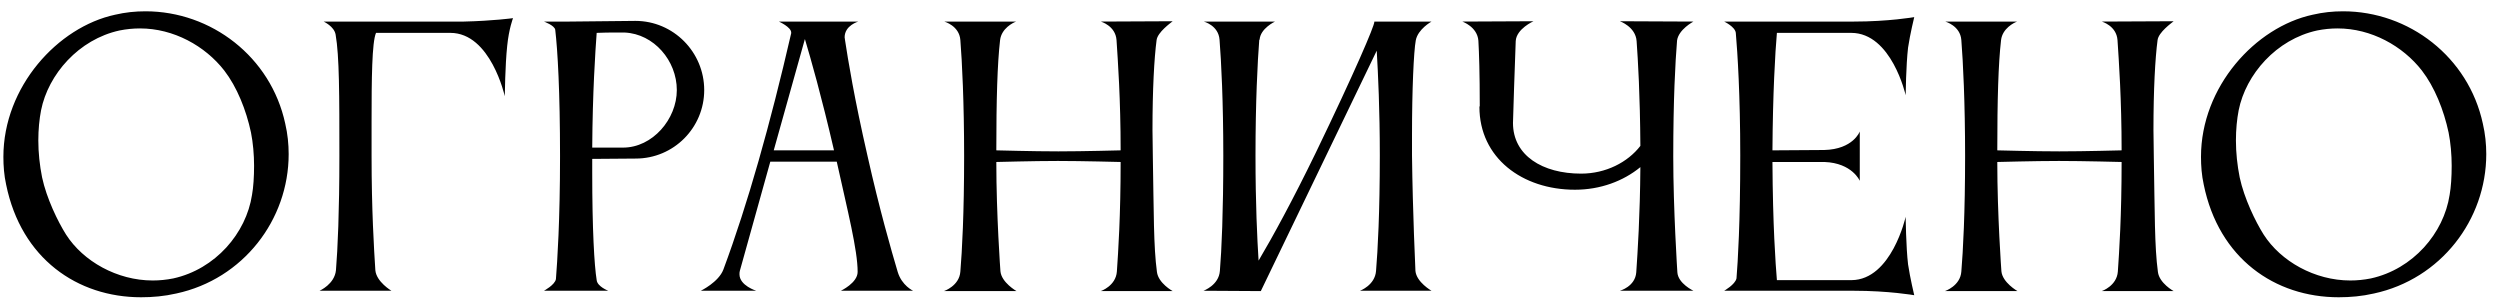<?xml version="1.0" encoding="UTF-8"?> <svg xmlns="http://www.w3.org/2000/svg" width="146" height="18" viewBox="0 0 146 18" fill="none"> <path d="M2.398 6.44C2.818 4.34 4.598 2.3 6.978 1.78C7.378 1.7 7.778 1.66 8.178 1.66C10.138 1.66 11.978 2.68 13.098 4.12C13.838 5.08 14.378 6.42 14.658 7.74C14.778 8.34 14.838 9.04 14.838 9.68C14.838 10.32 14.798 10.94 14.718 11.38C14.378 13.62 12.578 15.72 10.118 16.26C9.718 16.34 9.318 16.38 8.918 16.38C6.838 16.38 4.858 15.26 3.858 13.7C3.378 12.94 2.718 11.58 2.458 10.36C2.318 9.66 2.238 8.92 2.238 8.2C2.238 7.56 2.298 6.96 2.398 6.44ZM0.358 10.78C1.238 15.1 4.518 17.36 8.238 17.36C8.918 17.36 9.598 17.3 10.298 17.14C14.198 16.3 16.858 12.84 16.858 9C16.858 8.42 16.798 7.82 16.658 7.22C15.818 3.32 12.338 0.66 8.498 0.66C7.898 0.66 7.318 0.72 6.718 0.86C3.378 1.58 0.198 5.06 0.198 9.16C0.198 9.68 0.238 10.24 0.358 10.78ZM19.62 15.78C19.54 16.6 18.66 16.98 18.66 16.98H22.86C22.86 16.98 21.98 16.46 21.92 15.78C21.84 14.54 21.7 12.24 21.7 9.12V7.1C21.7 4.62 21.72 2.46 21.96 1.92H26.3C28.66 1.92 29.48 5.62 29.48 5.62C29.48 5.62 29.5 3.8 29.62 2.68C29.72 1.68 29.96 1.06 29.96 1.06C29.96 1.06 28.8 1.22 27.08 1.26H18.9C18.9 1.26 19.52 1.54 19.6 2.02C19.82 3.28 19.82 5.54 19.82 9.12C19.82 12.38 19.72 14.56 19.62 15.78ZM37.126 9.26C39.346 9.26 41.126 7.46 41.126 5.26C41.126 3.04 39.326 1.22 37.106 1.22L33.226 1.26H31.766C31.766 1.26 32.386 1.48 32.426 1.74C32.566 2.92 32.706 5.36 32.706 9.12C32.706 12.92 32.546 15.26 32.466 16.3C32.406 16.64 31.766 16.98 31.766 16.98H35.526C35.526 16.98 34.886 16.74 34.846 16.36C34.706 15.5 34.586 13.4 34.586 10.08V9.28L37.126 9.26ZM36.486 1.9C38.186 1.98 39.526 3.54 39.526 5.26C39.526 6.96 38.106 8.62 36.386 8.62H34.586C34.606 5.4 34.766 3 34.846 1.92C35.226 1.9 35.646 1.9 36.026 1.9H36.486ZM45.186 8.78L47.006 2.28C47.346 3.42 47.966 5.58 48.706 8.78H45.186ZM40.926 16.98H44.166C44.166 16.98 43.186 16.68 43.186 16.02C43.186 15.96 43.186 15.88 43.206 15.82L44.986 9.44H48.866C49.506 12.34 50.086 14.6 50.086 15.88C50.086 16.52 49.106 16.98 49.106 16.98H53.326C53.326 16.98 52.666 16.68 52.426 15.88C52.046 14.6 51.366 12.24 50.666 9.12C49.886 5.72 49.526 3.5 49.346 2.32C49.346 2.26 49.326 2.22 49.326 2.18C49.326 1.48 50.126 1.26 50.126 1.26H45.486C45.486 1.26 46.206 1.58 46.206 1.9V1.94C44.986 7.24 43.666 11.92 42.246 15.74C41.966 16.48 40.926 16.98 40.926 16.98ZM56.085 15.86C56.025 16.7 55.125 17 55.125 17H59.365C59.365 17 58.485 16.5 58.425 15.84C58.425 15.84 58.185 12.58 58.185 9.46C58.305 9.46 60.325 9.4 61.785 9.4C63.185 9.4 65.425 9.46 65.445 9.46C65.445 12.62 65.305 14.7 65.225 15.86C65.165 16.7 64.285 17 64.285 17H68.485C68.485 17 67.645 16.54 67.565 15.88C67.365 14.4 67.385 12.44 67.325 9.12C67.325 8.6 67.305 8.08 67.305 7.6C67.305 5.22 67.405 3.4 67.545 2.34C67.605 1.88 68.365 1.34 68.485 1.24L64.285 1.26C64.285 1.26 65.145 1.5 65.205 2.34C65.285 3.56 65.445 5.8 65.445 8.78C65.385 8.78 63.305 8.84 61.805 8.84C60.285 8.84 58.305 8.78 58.185 8.78C58.185 5.84 58.245 3.72 58.405 2.34C58.485 1.66 59.165 1.32 59.345 1.26H55.145C55.145 1.26 56.025 1.5 56.085 2.34C56.185 3.6 56.305 5.98 56.305 9.12C56.305 12.46 56.185 14.66 56.085 15.86ZM71.241 15.82C71.181 16.66 70.281 16.98 70.281 16.98L73.641 17V16.98L80.401 2.96C80.481 4.32 80.581 6.42 80.581 9.08C80.581 12.42 80.461 14.62 80.361 15.82C80.301 16.66 79.421 16.98 79.421 16.98H83.601C83.601 16.98 82.721 16.48 82.661 15.82C82.661 15.82 82.501 12.4 82.461 9.08V7.86C82.461 5.26 82.561 3 82.681 2.36C82.801 1.7 83.601 1.26 83.601 1.26H80.261C80.261 1.28 80.261 1.28 80.261 1.28C80.261 1.52 79.141 4.16 76.841 8.92C75.501 11.68 74.321 13.84 73.501 15.22C73.421 13.94 73.321 11.92 73.321 9.08C73.321 5.98 73.441 3.6 73.541 2.32H73.561C73.601 1.66 74.461 1.26 74.461 1.26H70.301C70.301 1.26 71.161 1.48 71.221 2.32C71.321 3.58 71.441 5.94 71.441 9.08C71.441 12.42 71.341 14.62 71.241 15.82ZM94.598 16.98H98.898C98.898 16.98 97.998 16.56 97.958 15.9C97.958 15.9 97.718 12.24 97.718 9.14C97.718 5.82 97.838 3.6 97.938 2.4V2.38C98.018 1.72 98.898 1.26 98.898 1.26L94.598 1.24C94.598 1.24 95.518 1.56 95.578 2.4C95.658 3.52 95.778 5.52 95.798 8.52C95.058 9.48 93.778 10.14 92.338 10.14C90.078 10.14 88.358 9.08 88.358 7.18C88.358 7.18 88.478 3.22 88.518 2.4C88.558 1.68 89.558 1.24 89.558 1.24L85.398 1.26C85.398 1.26 86.278 1.56 86.338 2.38C86.378 3.1 86.418 4.26 86.418 6.2C86.398 6.22 86.398 6.24 86.398 6.24C86.398 9.22 88.898 11.08 91.978 11.08C93.458 11.08 94.798 10.58 95.798 9.76C95.778 12.6 95.638 14.72 95.558 15.9C95.498 16.74 94.598 16.98 94.598 16.98ZM101.411 16.26C101.331 16.62 100.691 16.98 100.691 16.98H108.251C110.311 16.98 111.791 17.24 111.791 17.24C111.791 17.24 111.551 16.24 111.431 15.44C111.311 14.44 111.291 12.66 111.291 12.66C111.291 12.66 110.471 16.34 108.131 16.36H103.771C103.691 15.4 103.531 13.16 103.511 9.46H106.551C108.171 9.52 108.611 10.56 108.611 10.56V7.68C108.611 7.68 108.231 8.72 106.531 8.76L103.511 8.78C103.531 5.48 103.671 3.04 103.771 1.92H108.111C110.471 1.92 111.291 5.56 111.291 5.56C111.291 5.56 111.311 3.8 111.431 2.78C111.551 1.98 111.791 1 111.791 1C111.791 1 110.311 1.26 108.251 1.26H100.691C100.691 1.26 101.331 1.56 101.371 1.92C101.471 3.06 101.631 5.58 101.631 9.08C101.631 13.02 101.491 15.28 101.411 16.26ZM114.542 15.86C114.482 16.7 113.582 17 113.582 17H117.822C117.822 17 116.942 16.5 116.882 15.84C116.882 15.84 116.642 12.58 116.642 9.46C116.762 9.46 118.782 9.4 120.242 9.4C121.642 9.4 123.882 9.46 123.902 9.46C123.902 12.62 123.762 14.7 123.682 15.86C123.622 16.7 122.742 17 122.742 17H126.942C126.942 17 126.102 16.54 126.022 15.88C125.822 14.4 125.842 12.44 125.782 9.12C125.782 8.6 125.762 8.08 125.762 7.6C125.762 5.22 125.862 3.4 126.002 2.34C126.062 1.88 126.822 1.34 126.942 1.24L122.742 1.26C122.742 1.26 123.602 1.5 123.662 2.34C123.742 3.56 123.902 5.8 123.902 8.78C123.842 8.78 121.762 8.84 120.262 8.84C118.742 8.84 116.762 8.78 116.642 8.78C116.642 5.84 116.702 3.72 116.862 2.34C116.942 1.66 117.622 1.32 117.802 1.26H113.602C113.602 1.26 114.482 1.5 114.542 2.34C114.642 3.6 114.762 5.98 114.762 9.12C114.762 12.46 114.642 14.66 114.542 15.86ZM130.738 6.44C131.158 4.34 132.938 2.3 135.318 1.78C135.718 1.7 136.118 1.66 136.518 1.66C138.478 1.66 140.318 2.68 141.438 4.12C142.178 5.08 142.718 6.42 142.998 7.74C143.118 8.34 143.178 9.04 143.178 9.68C143.178 10.32 143.138 10.94 143.058 11.38C142.718 13.62 140.918 15.72 138.458 16.26C138.058 16.34 137.658 16.38 137.258 16.38C135.178 16.38 133.198 15.26 132.198 13.7C131.718 12.94 131.058 11.58 130.798 10.36C130.658 9.66 130.578 8.92 130.578 8.2C130.578 7.56 130.638 6.96 130.738 6.44ZM128.698 10.78C129.578 15.1 132.858 17.36 136.578 17.36C137.258 17.36 137.938 17.3 138.638 17.14C142.538 16.3 145.198 12.84 145.198 9C145.198 8.42 145.138 7.82 144.998 7.22C144.158 3.32 140.678 0.66 136.838 0.66C136.238 0.66 135.658 0.72 135.058 0.86C131.718 1.58 128.538 5.06 128.538 9.16C128.538 9.68 128.578 10.24 128.698 10.78Z" fill="black"></path> </svg> 